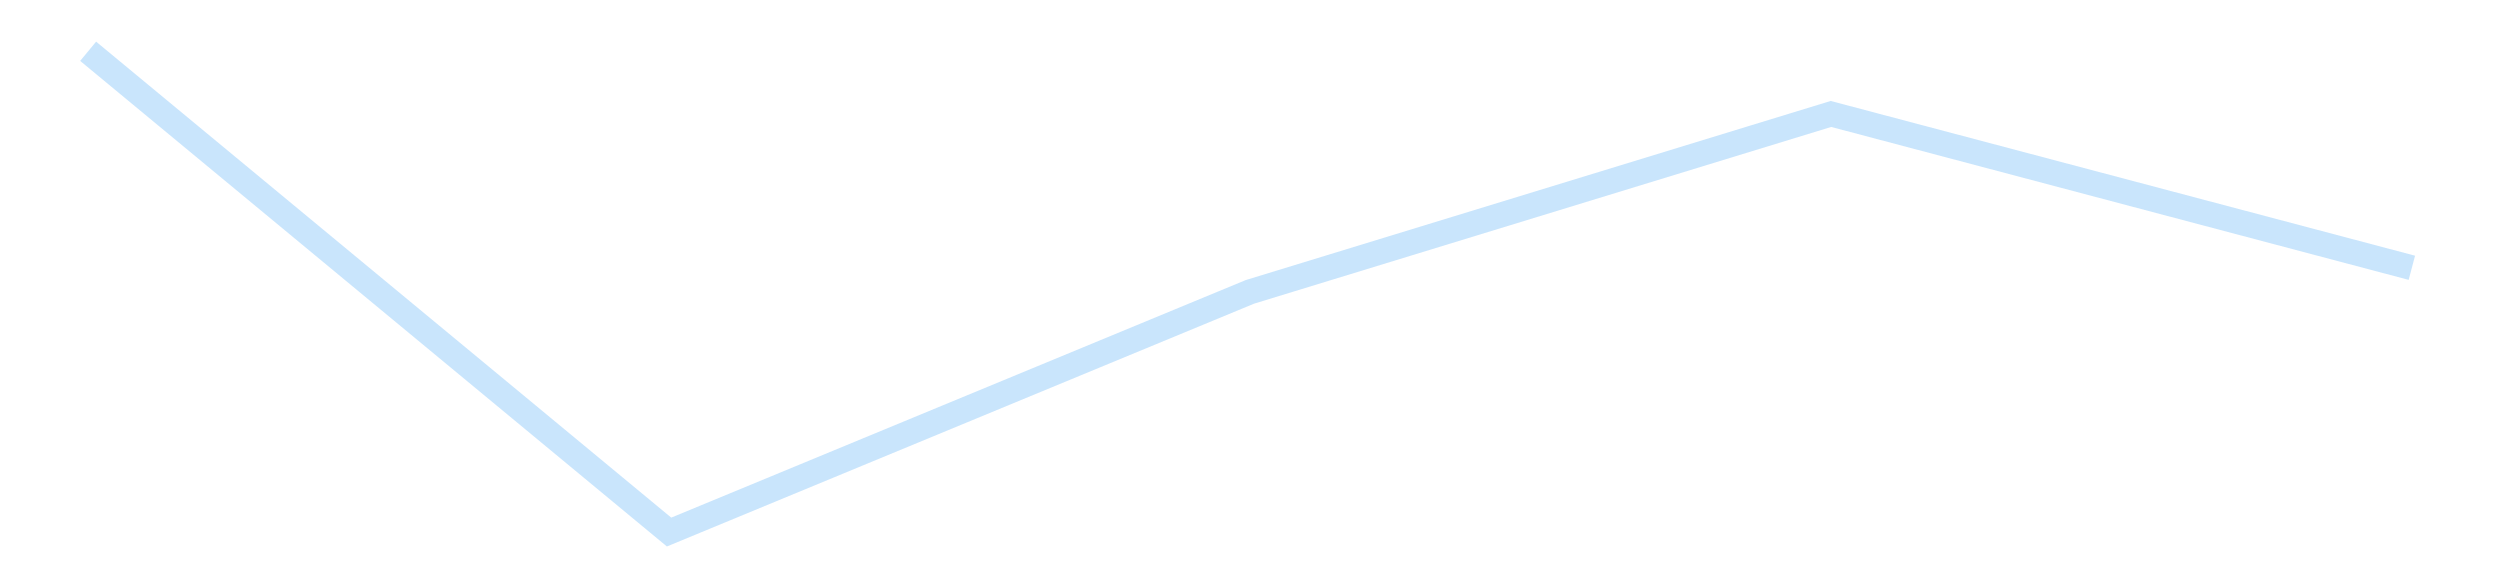 <?xml version='1.0' encoding='utf-8'?>
<svg xmlns="http://www.w3.org/2000/svg" xmlns:xlink="http://www.w3.org/1999/xlink" id="chart-c7964f40-9e6b-4d1b-9092-7fba8bd02e35" class="pygal-chart pygal-sparkline" viewBox="0 0 300 70" width="300" height="70"><!--Generated with pygal 3.0.4 (lxml) ©Kozea 2012-2016 on 2025-11-03--><!--http://pygal.org--><!--http://github.com/Kozea/pygal--><defs><style type="text/css">#chart-c7964f40-9e6b-4d1b-9092-7fba8bd02e35{-webkit-user-select:none;-webkit-font-smoothing:antialiased;font-family:Consolas,"Liberation Mono",Menlo,Courier,monospace}#chart-c7964f40-9e6b-4d1b-9092-7fba8bd02e35 .title{font-family:Consolas,"Liberation Mono",Menlo,Courier,monospace;font-size:16px}#chart-c7964f40-9e6b-4d1b-9092-7fba8bd02e35 .legends .legend text{font-family:Consolas,"Liberation Mono",Menlo,Courier,monospace;font-size:14px}#chart-c7964f40-9e6b-4d1b-9092-7fba8bd02e35 .axis text{font-family:Consolas,"Liberation Mono",Menlo,Courier,monospace;font-size:10px}#chart-c7964f40-9e6b-4d1b-9092-7fba8bd02e35 .axis text.major{font-family:Consolas,"Liberation Mono",Menlo,Courier,monospace;font-size:10px}#chart-c7964f40-9e6b-4d1b-9092-7fba8bd02e35 .text-overlay text.value{font-family:Consolas,"Liberation Mono",Menlo,Courier,monospace;font-size:16px}#chart-c7964f40-9e6b-4d1b-9092-7fba8bd02e35 .text-overlay text.label{font-family:Consolas,"Liberation Mono",Menlo,Courier,monospace;font-size:10px}#chart-c7964f40-9e6b-4d1b-9092-7fba8bd02e35 .tooltip{font-family:Consolas,"Liberation Mono",Menlo,Courier,monospace;font-size:14px}#chart-c7964f40-9e6b-4d1b-9092-7fba8bd02e35 text.no_data{font-family:Consolas,"Liberation Mono",Menlo,Courier,monospace;font-size:64px}
#chart-c7964f40-9e6b-4d1b-9092-7fba8bd02e35{background-color:transparent}#chart-c7964f40-9e6b-4d1b-9092-7fba8bd02e35 path,#chart-c7964f40-9e6b-4d1b-9092-7fba8bd02e35 line,#chart-c7964f40-9e6b-4d1b-9092-7fba8bd02e35 rect,#chart-c7964f40-9e6b-4d1b-9092-7fba8bd02e35 circle{-webkit-transition:150ms;-moz-transition:150ms;transition:150ms}#chart-c7964f40-9e6b-4d1b-9092-7fba8bd02e35 .graph &gt; .background{fill:transparent}#chart-c7964f40-9e6b-4d1b-9092-7fba8bd02e35 .plot &gt; .background{fill:transparent}#chart-c7964f40-9e6b-4d1b-9092-7fba8bd02e35 .graph{fill:rgba(0,0,0,.87)}#chart-c7964f40-9e6b-4d1b-9092-7fba8bd02e35 text.no_data{fill:rgba(0,0,0,1)}#chart-c7964f40-9e6b-4d1b-9092-7fba8bd02e35 .title{fill:rgba(0,0,0,1)}#chart-c7964f40-9e6b-4d1b-9092-7fba8bd02e35 .legends .legend text{fill:rgba(0,0,0,.87)}#chart-c7964f40-9e6b-4d1b-9092-7fba8bd02e35 .legends .legend:hover text{fill:rgba(0,0,0,1)}#chart-c7964f40-9e6b-4d1b-9092-7fba8bd02e35 .axis .line{stroke:rgba(0,0,0,1)}#chart-c7964f40-9e6b-4d1b-9092-7fba8bd02e35 .axis .guide.line{stroke:rgba(0,0,0,.54)}#chart-c7964f40-9e6b-4d1b-9092-7fba8bd02e35 .axis .major.line{stroke:rgba(0,0,0,.87)}#chart-c7964f40-9e6b-4d1b-9092-7fba8bd02e35 .axis text.major{fill:rgba(0,0,0,1)}#chart-c7964f40-9e6b-4d1b-9092-7fba8bd02e35 .axis.y .guides:hover .guide.line,#chart-c7964f40-9e6b-4d1b-9092-7fba8bd02e35 .line-graph .axis.x .guides:hover .guide.line,#chart-c7964f40-9e6b-4d1b-9092-7fba8bd02e35 .stackedline-graph .axis.x .guides:hover .guide.line,#chart-c7964f40-9e6b-4d1b-9092-7fba8bd02e35 .xy-graph .axis.x .guides:hover .guide.line{stroke:rgba(0,0,0,1)}#chart-c7964f40-9e6b-4d1b-9092-7fba8bd02e35 .axis .guides:hover text{fill:rgba(0,0,0,1)}#chart-c7964f40-9e6b-4d1b-9092-7fba8bd02e35 .reactive{fill-opacity:.7;stroke-opacity:.8;stroke-width:3}#chart-c7964f40-9e6b-4d1b-9092-7fba8bd02e35 .ci{stroke:rgba(0,0,0,.87)}#chart-c7964f40-9e6b-4d1b-9092-7fba8bd02e35 .reactive.active,#chart-c7964f40-9e6b-4d1b-9092-7fba8bd02e35 .active .reactive{fill-opacity:.8;stroke-opacity:.9;stroke-width:4}#chart-c7964f40-9e6b-4d1b-9092-7fba8bd02e35 .ci .reactive.active{stroke-width:1.5}#chart-c7964f40-9e6b-4d1b-9092-7fba8bd02e35 .series text{fill:rgba(0,0,0,1)}#chart-c7964f40-9e6b-4d1b-9092-7fba8bd02e35 .tooltip rect{fill:transparent;stroke:rgba(0,0,0,1);-webkit-transition:opacity 150ms;-moz-transition:opacity 150ms;transition:opacity 150ms}#chart-c7964f40-9e6b-4d1b-9092-7fba8bd02e35 .tooltip .label{fill:rgba(0,0,0,.87)}#chart-c7964f40-9e6b-4d1b-9092-7fba8bd02e35 .tooltip .label{fill:rgba(0,0,0,.87)}#chart-c7964f40-9e6b-4d1b-9092-7fba8bd02e35 .tooltip .legend{font-size:.8em;fill:rgba(0,0,0,.54)}#chart-c7964f40-9e6b-4d1b-9092-7fba8bd02e35 .tooltip .x_label{font-size:.6em;fill:rgba(0,0,0,1)}#chart-c7964f40-9e6b-4d1b-9092-7fba8bd02e35 .tooltip .xlink{font-size:.5em;text-decoration:underline}#chart-c7964f40-9e6b-4d1b-9092-7fba8bd02e35 .tooltip .value{font-size:1.5em}#chart-c7964f40-9e6b-4d1b-9092-7fba8bd02e35 .bound{font-size:.5em}#chart-c7964f40-9e6b-4d1b-9092-7fba8bd02e35 .max-value{font-size:.75em;fill:rgba(0,0,0,.54)}#chart-c7964f40-9e6b-4d1b-9092-7fba8bd02e35 .map-element{fill:transparent;stroke:rgba(0,0,0,.54) !important}#chart-c7964f40-9e6b-4d1b-9092-7fba8bd02e35 .map-element .reactive{fill-opacity:inherit;stroke-opacity:inherit}#chart-c7964f40-9e6b-4d1b-9092-7fba8bd02e35 .color-0,#chart-c7964f40-9e6b-4d1b-9092-7fba8bd02e35 .color-0 a:visited{stroke:#bbdefb;fill:#bbdefb}#chart-c7964f40-9e6b-4d1b-9092-7fba8bd02e35 .text-overlay .color-0 text{fill:black}
#chart-c7964f40-9e6b-4d1b-9092-7fba8bd02e35 text.no_data{text-anchor:middle}#chart-c7964f40-9e6b-4d1b-9092-7fba8bd02e35 .guide.line{fill:none}#chart-c7964f40-9e6b-4d1b-9092-7fba8bd02e35 .centered{text-anchor:middle}#chart-c7964f40-9e6b-4d1b-9092-7fba8bd02e35 .title{text-anchor:middle}#chart-c7964f40-9e6b-4d1b-9092-7fba8bd02e35 .legends .legend text{fill-opacity:1}#chart-c7964f40-9e6b-4d1b-9092-7fba8bd02e35 .axis.x text{text-anchor:middle}#chart-c7964f40-9e6b-4d1b-9092-7fba8bd02e35 .axis.x:not(.web) text[transform]{text-anchor:start}#chart-c7964f40-9e6b-4d1b-9092-7fba8bd02e35 .axis.x:not(.web) text[transform].backwards{text-anchor:end}#chart-c7964f40-9e6b-4d1b-9092-7fba8bd02e35 .axis.y text{text-anchor:end}#chart-c7964f40-9e6b-4d1b-9092-7fba8bd02e35 .axis.y text[transform].backwards{text-anchor:start}#chart-c7964f40-9e6b-4d1b-9092-7fba8bd02e35 .axis.y2 text{text-anchor:start}#chart-c7964f40-9e6b-4d1b-9092-7fba8bd02e35 .axis.y2 text[transform].backwards{text-anchor:end}#chart-c7964f40-9e6b-4d1b-9092-7fba8bd02e35 .axis .guide.line{stroke-dasharray:4,4;stroke:black}#chart-c7964f40-9e6b-4d1b-9092-7fba8bd02e35 .axis .major.guide.line{stroke-dasharray:6,6;stroke:black}#chart-c7964f40-9e6b-4d1b-9092-7fba8bd02e35 .horizontal .axis.y .guide.line,#chart-c7964f40-9e6b-4d1b-9092-7fba8bd02e35 .horizontal .axis.y2 .guide.line,#chart-c7964f40-9e6b-4d1b-9092-7fba8bd02e35 .vertical .axis.x .guide.line{opacity:0}#chart-c7964f40-9e6b-4d1b-9092-7fba8bd02e35 .horizontal .axis.always_show .guide.line,#chart-c7964f40-9e6b-4d1b-9092-7fba8bd02e35 .vertical .axis.always_show .guide.line{opacity:1 !important}#chart-c7964f40-9e6b-4d1b-9092-7fba8bd02e35 .axis.y .guides:hover .guide.line,#chart-c7964f40-9e6b-4d1b-9092-7fba8bd02e35 .axis.y2 .guides:hover .guide.line,#chart-c7964f40-9e6b-4d1b-9092-7fba8bd02e35 .axis.x .guides:hover .guide.line{opacity:1}#chart-c7964f40-9e6b-4d1b-9092-7fba8bd02e35 .axis .guides:hover text{opacity:1}#chart-c7964f40-9e6b-4d1b-9092-7fba8bd02e35 .nofill{fill:none}#chart-c7964f40-9e6b-4d1b-9092-7fba8bd02e35 .subtle-fill{fill-opacity:.2}#chart-c7964f40-9e6b-4d1b-9092-7fba8bd02e35 .dot{stroke-width:1px;fill-opacity:1;stroke-opacity:1}#chart-c7964f40-9e6b-4d1b-9092-7fba8bd02e35 .dot.active{stroke-width:5px}#chart-c7964f40-9e6b-4d1b-9092-7fba8bd02e35 .dot.negative{fill:transparent}#chart-c7964f40-9e6b-4d1b-9092-7fba8bd02e35 text,#chart-c7964f40-9e6b-4d1b-9092-7fba8bd02e35 tspan{stroke:none !important}#chart-c7964f40-9e6b-4d1b-9092-7fba8bd02e35 .series text.active{opacity:1}#chart-c7964f40-9e6b-4d1b-9092-7fba8bd02e35 .tooltip rect{fill-opacity:.95;stroke-width:.5}#chart-c7964f40-9e6b-4d1b-9092-7fba8bd02e35 .tooltip text{fill-opacity:1}#chart-c7964f40-9e6b-4d1b-9092-7fba8bd02e35 .showable{visibility:hidden}#chart-c7964f40-9e6b-4d1b-9092-7fba8bd02e35 .showable.shown{visibility:visible}#chart-c7964f40-9e6b-4d1b-9092-7fba8bd02e35 .gauge-background{fill:rgba(229,229,229,1);stroke:none}#chart-c7964f40-9e6b-4d1b-9092-7fba8bd02e35 .bg-lines{stroke:transparent;stroke-width:2px}</style><script type="text/javascript">window.pygal = window.pygal || {};window.pygal.config = window.pygal.config || {};window.pygal.config['c7964f40-9e6b-4d1b-9092-7fba8bd02e35'] = {"allow_interruptions": false, "box_mode": "extremes", "classes": ["pygal-chart", "pygal-sparkline"], "css": ["file://style.css", "file://graph.css"], "defs": [], "disable_xml_declaration": false, "dots_size": 2.5, "dynamic_print_values": false, "explicit_size": true, "fill": false, "force_uri_protocol": "https", "formatter": null, "half_pie": false, "height": 70, "include_x_axis": false, "inner_radius": 0, "interpolate": null, "interpolation_parameters": {}, "interpolation_precision": 250, "inverse_y_axis": false, "js": [], "legend_at_bottom": false, "legend_at_bottom_columns": null, "legend_box_size": 12, "logarithmic": false, "margin": 5, "margin_bottom": null, "margin_left": null, "margin_right": null, "margin_top": null, "max_scale": 2, "min_scale": 1, "missing_value_fill_truncation": "x", "no_data_text": "", "no_prefix": false, "order_min": null, "pretty_print": false, "print_labels": false, "print_values": false, "print_values_position": "center", "print_zeroes": true, "range": null, "rounded_bars": null, "secondary_range": null, "show_dots": false, "show_legend": false, "show_minor_x_labels": true, "show_minor_y_labels": true, "show_only_major_dots": false, "show_x_guides": false, "show_x_labels": false, "show_y_guides": true, "show_y_labels": false, "spacing": 0, "stack_from_top": false, "strict": false, "stroke": true, "stroke_style": null, "style": {"background": "transparent", "ci_colors": [], "colors": ["#bbdefb"], "dot_opacity": "1", "font_family": "Consolas, \"Liberation Mono\", Menlo, Courier, monospace", "foreground": "rgba(0, 0, 0, .87)", "foreground_strong": "rgba(0, 0, 0, 1)", "foreground_subtle": "rgba(0, 0, 0, .54)", "guide_stroke_color": "black", "guide_stroke_dasharray": "4,4", "label_font_family": "Consolas, \"Liberation Mono\", Menlo, Courier, monospace", "label_font_size": 10, "legend_font_family": "Consolas, \"Liberation Mono\", Menlo, Courier, monospace", "legend_font_size": 14, "major_guide_stroke_color": "black", "major_guide_stroke_dasharray": "6,6", "major_label_font_family": "Consolas, \"Liberation Mono\", Menlo, Courier, monospace", "major_label_font_size": 10, "no_data_font_family": "Consolas, \"Liberation Mono\", Menlo, Courier, monospace", "no_data_font_size": 64, "opacity": ".7", "opacity_hover": ".8", "plot_background": "transparent", "stroke_opacity": ".8", "stroke_opacity_hover": ".9", "stroke_width": 3, "stroke_width_hover": "4", "title_font_family": "Consolas, \"Liberation Mono\", Menlo, Courier, monospace", "title_font_size": 16, "tooltip_font_family": "Consolas, \"Liberation Mono\", Menlo, Courier, monospace", "tooltip_font_size": 14, "transition": "150ms", "value_background": "rgba(229, 229, 229, 1)", "value_colors": [], "value_font_family": "Consolas, \"Liberation Mono\", Menlo, Courier, monospace", "value_font_size": 16, "value_label_font_family": "Consolas, \"Liberation Mono\", Menlo, Courier, monospace", "value_label_font_size": 10}, "title": null, "tooltip_border_radius": 0, "tooltip_fancy_mode": true, "truncate_label": null, "truncate_legend": null, "width": 300, "x_label_rotation": 0, "x_labels": null, "x_labels_major": null, "x_labels_major_count": null, "x_labels_major_every": null, "x_title": null, "xrange": null, "y_label_rotation": 0, "y_labels": null, "y_labels_major": null, "y_labels_major_count": null, "y_labels_major_every": null, "y_title": null, "zero": 0, "legends": [""]}</script></defs><title>Pygal</title><g class="graph line-graph vertical"><rect x="0" y="0" width="300" height="70" class="background"/><g transform="translate(5, 5)" class="plot"><rect x="0" y="0" width="290" height="60" class="background"/><g class="series serie-0 color-0"><path d="M5.577 1.154 L75.288 58.846 145 30.02 214.712 8.674 284.423 27.134" class="line reactive nofill"/></g></g><g class="titles"/><g transform="translate(5, 5)" class="plot overlay"><g class="series serie-0 color-0"/></g><g transform="translate(5, 5)" class="plot text-overlay"><g class="series serie-0 color-0"/></g><g transform="translate(5, 5)" class="plot tooltip-overlay"><g transform="translate(0 0)" style="opacity: 0" class="tooltip"><rect rx="0" ry="0" width="0" height="0" class="tooltip-box"/><g class="text"/></g></g></g></svg>